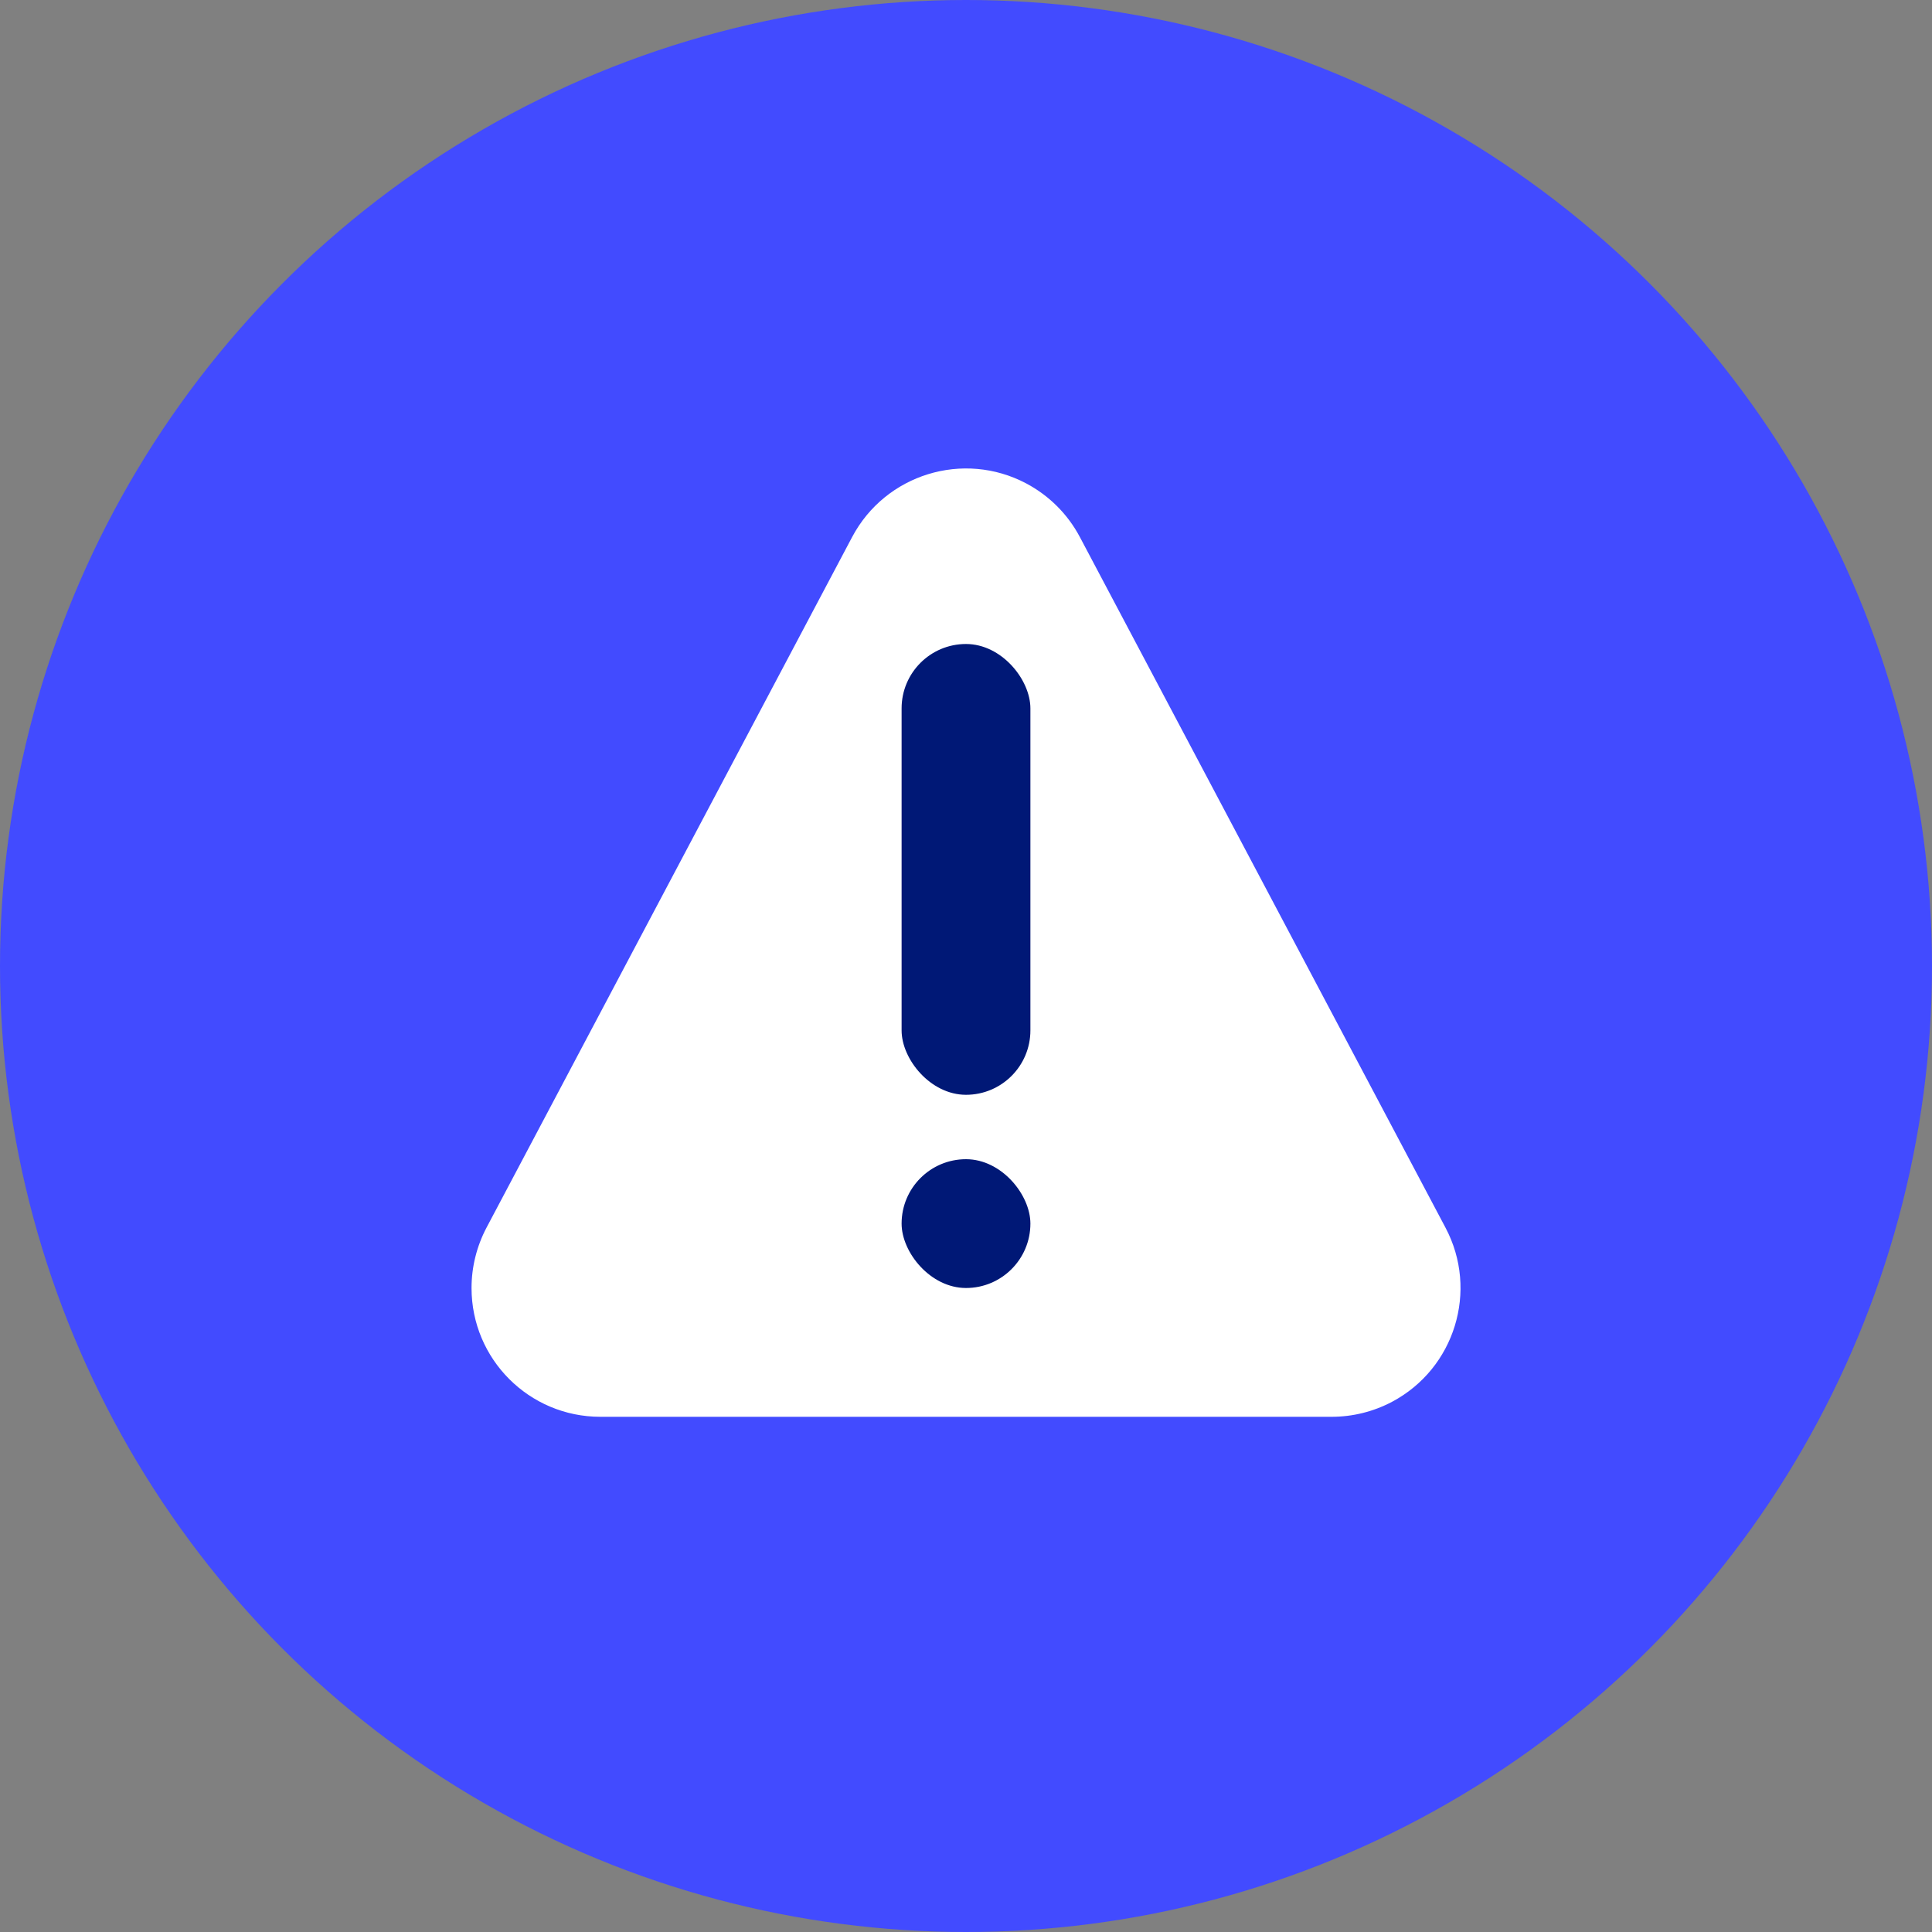 <?xml version="1.0" encoding="UTF-8"?>
<svg width="30px" height="30px" viewBox="0 0 30 30" version="1.1" xmlns="http://www.w3.org/2000/svg" xmlns:xlink="http://www.w3.org/1999/xlink">
    <rect x="0" y="0" width="30" height="30" fill="#808080" stroke="none"/>
    <!-- Generator: Sketch 59 (86127) - https://sketch.com -->
    <title>privacy/icons/report</title>
    <desc>Created with Sketch.</desc>
    <g id="Page-1" stroke="none" stroke-width="1" fill="none" fill-rule="evenodd">
        <g id="Lavachange-Privacy-Policy-v2" transform="translate(-975, -1346)">
            <g id="side-bar" transform="translate(935, 315)">
                <g id="report-a-problem" transform="translate(40, 1031)">
                    <g id="privacy/icons/report">
                        <circle id="Oval" fill="#424BFF" cx="15" cy="15" r="15"></circle>
                        <path d="M16.768,8.339 L22.446,19.064 C22.963,20.04 22.59,21.251 21.614,21.768 C21.326,21.92 21.004,22 20.678,22 L9.322,22 C8.217,22 7.322,21.105 7.322,20 C7.322,19.674 7.402,19.353 7.554,19.064 L13.232,8.339 C13.749,7.363 14.96,6.99 15.936,7.507 C16.29,7.695 16.58,7.984 16.768,8.339 Z" id="Triangle" fill="#FFFFFF"></path>
                        <rect id="Rectangle" fill="#001876" x="14" y="10" width="2" height="7" rx="1"></rect>
                        <rect id="Rectangle-Copy" fill="#001876" x="14" y="18" width="2" height="2" rx="1"></rect>
                    </g>
                </g>
            </g>
        </g>
    </g>
</svg>